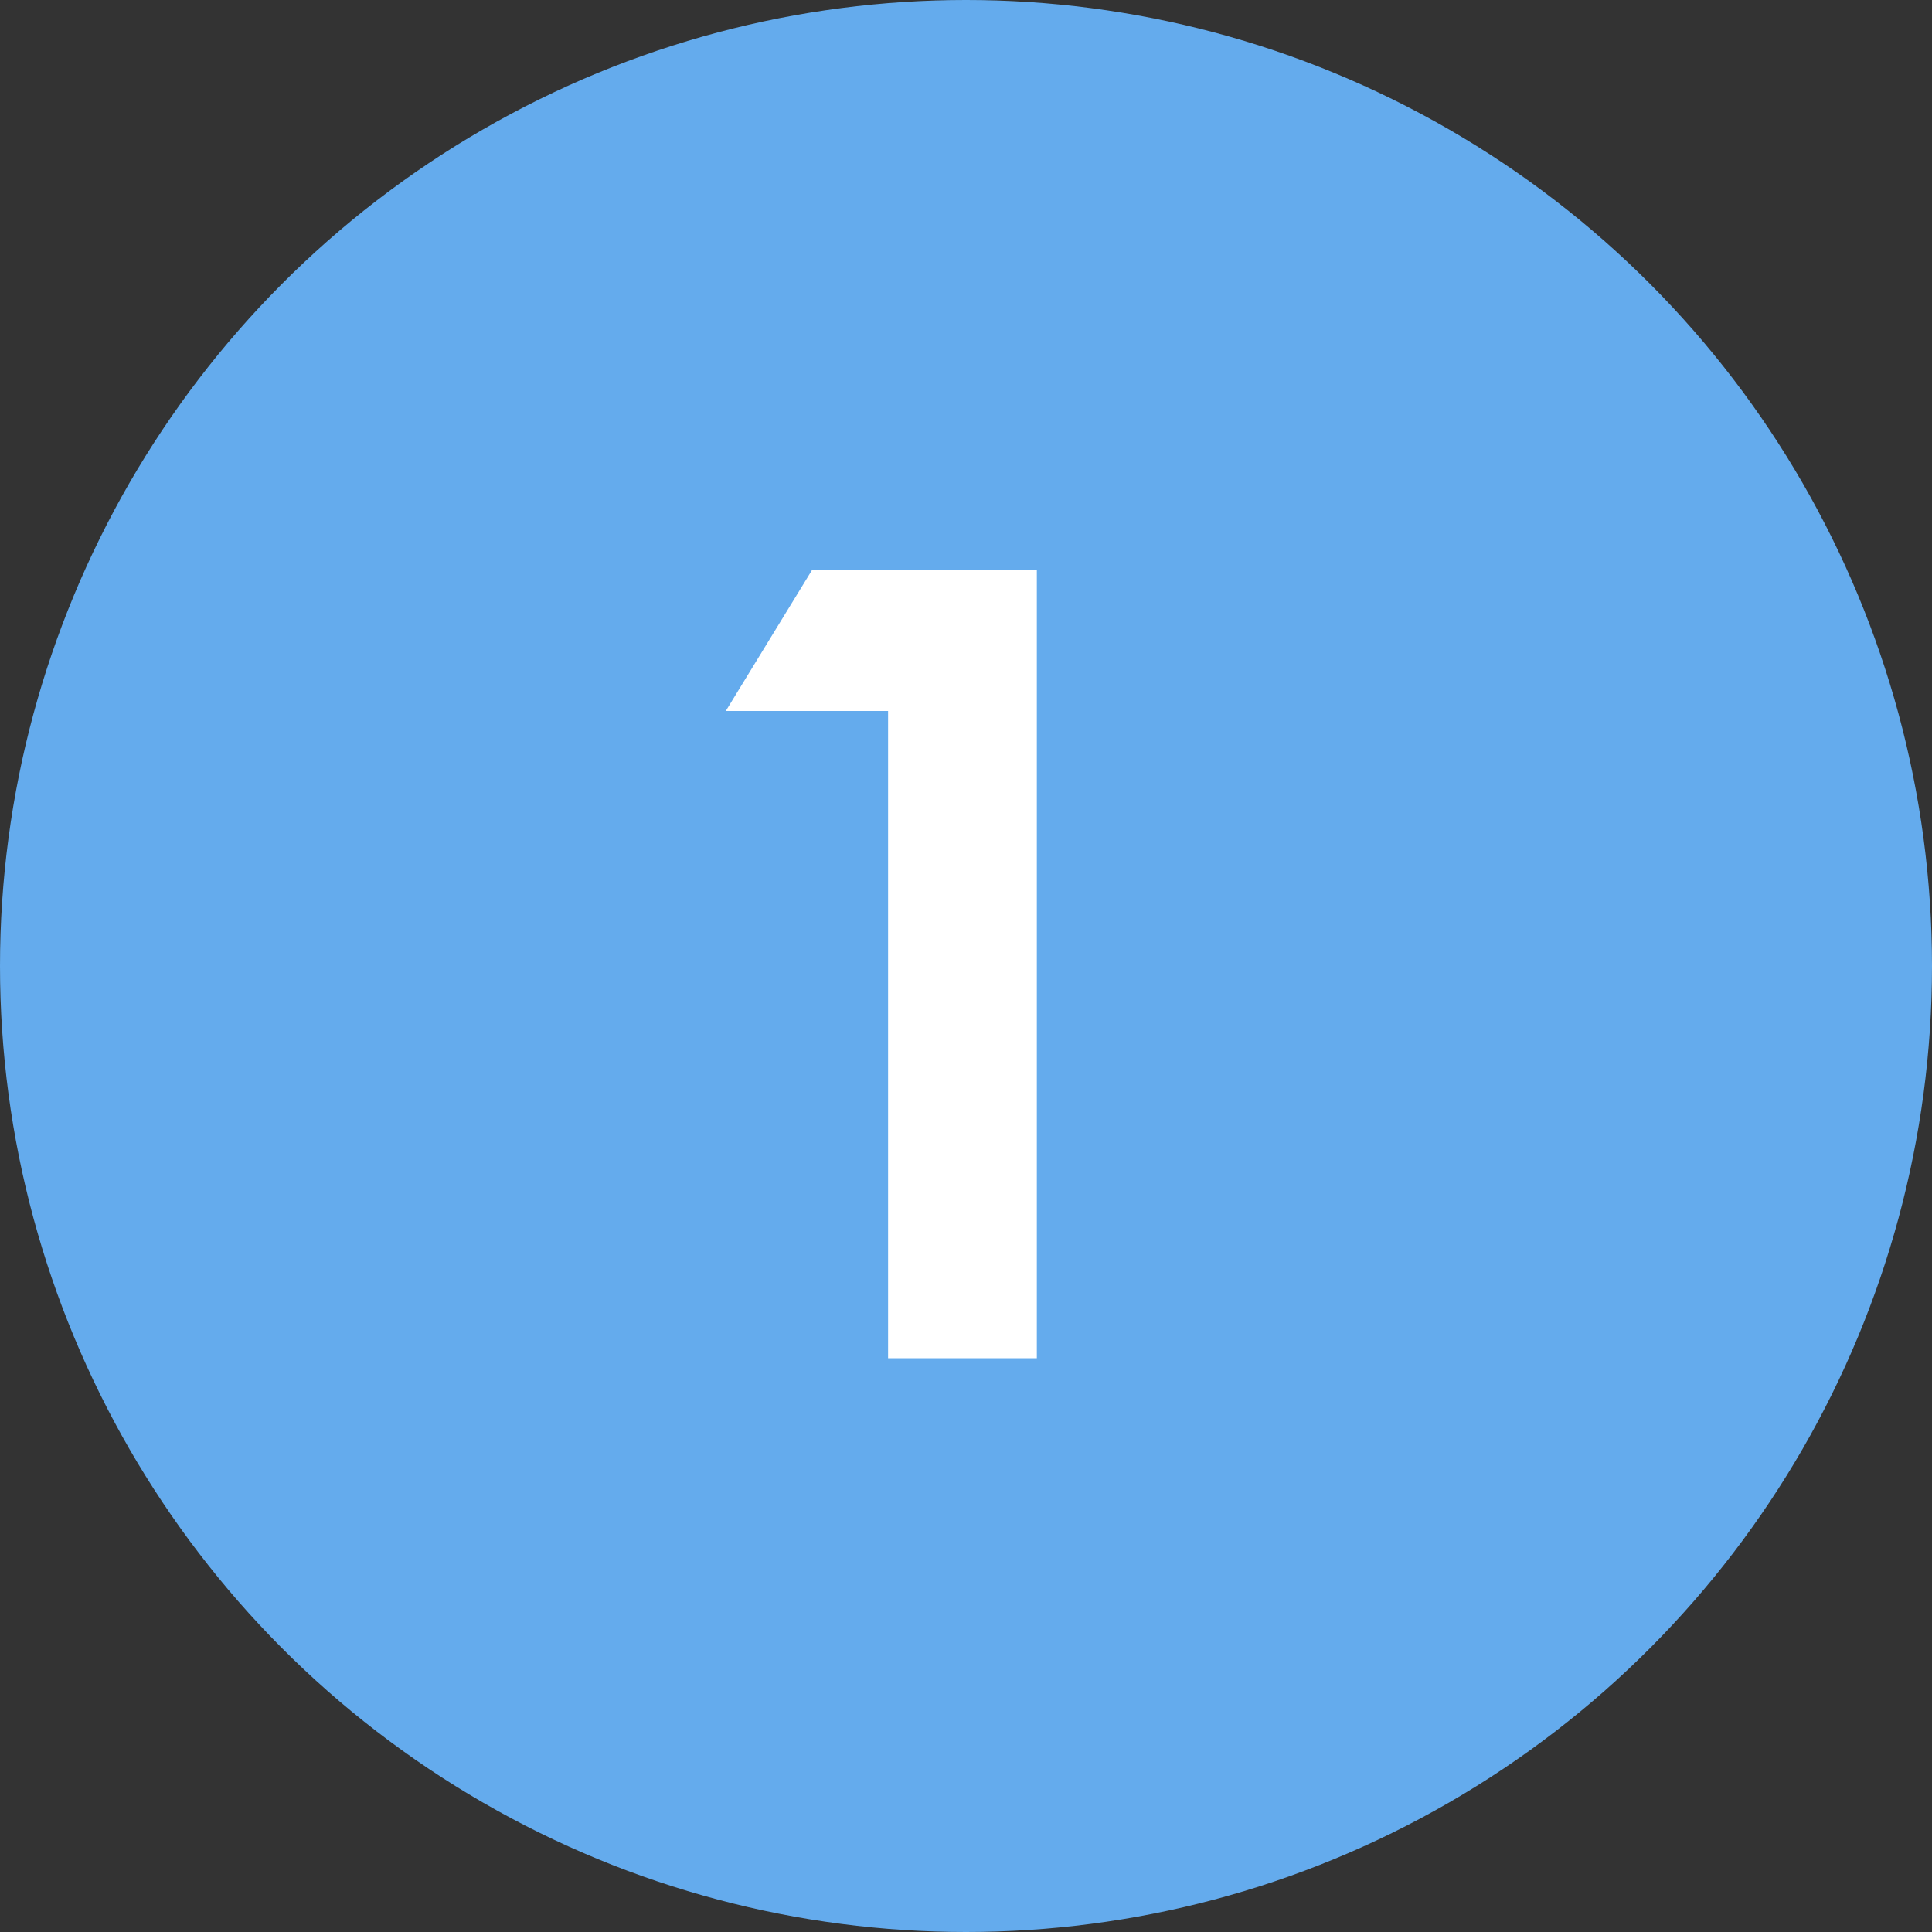 <svg id="parts_01" xmlns="http://www.w3.org/2000/svg" width="60" height="60" viewBox="0 0 30 30">
  <rect x="0" y="0" width="30" height="30" fill="#333333" stroke="none"/>
  <defs>
    <style>
      .cls-1 {
        fill: #64abed;
      }

      .cls-2 {
        fill: #fff;
        fill-rule: evenodd;
      }
    </style>
  </defs>
  <circle id="楕円形_1" data-name="楕円形 1" class="cls-1" cx="15" cy="15" r="15"/>
  <path id="_1" data-name="1" class="cls-2" d="M3687.27,2299.04h2.52v10.05h2.31v-12.24h-3.49Z" transform="translate(-3676 -2288)"/>
</svg>
